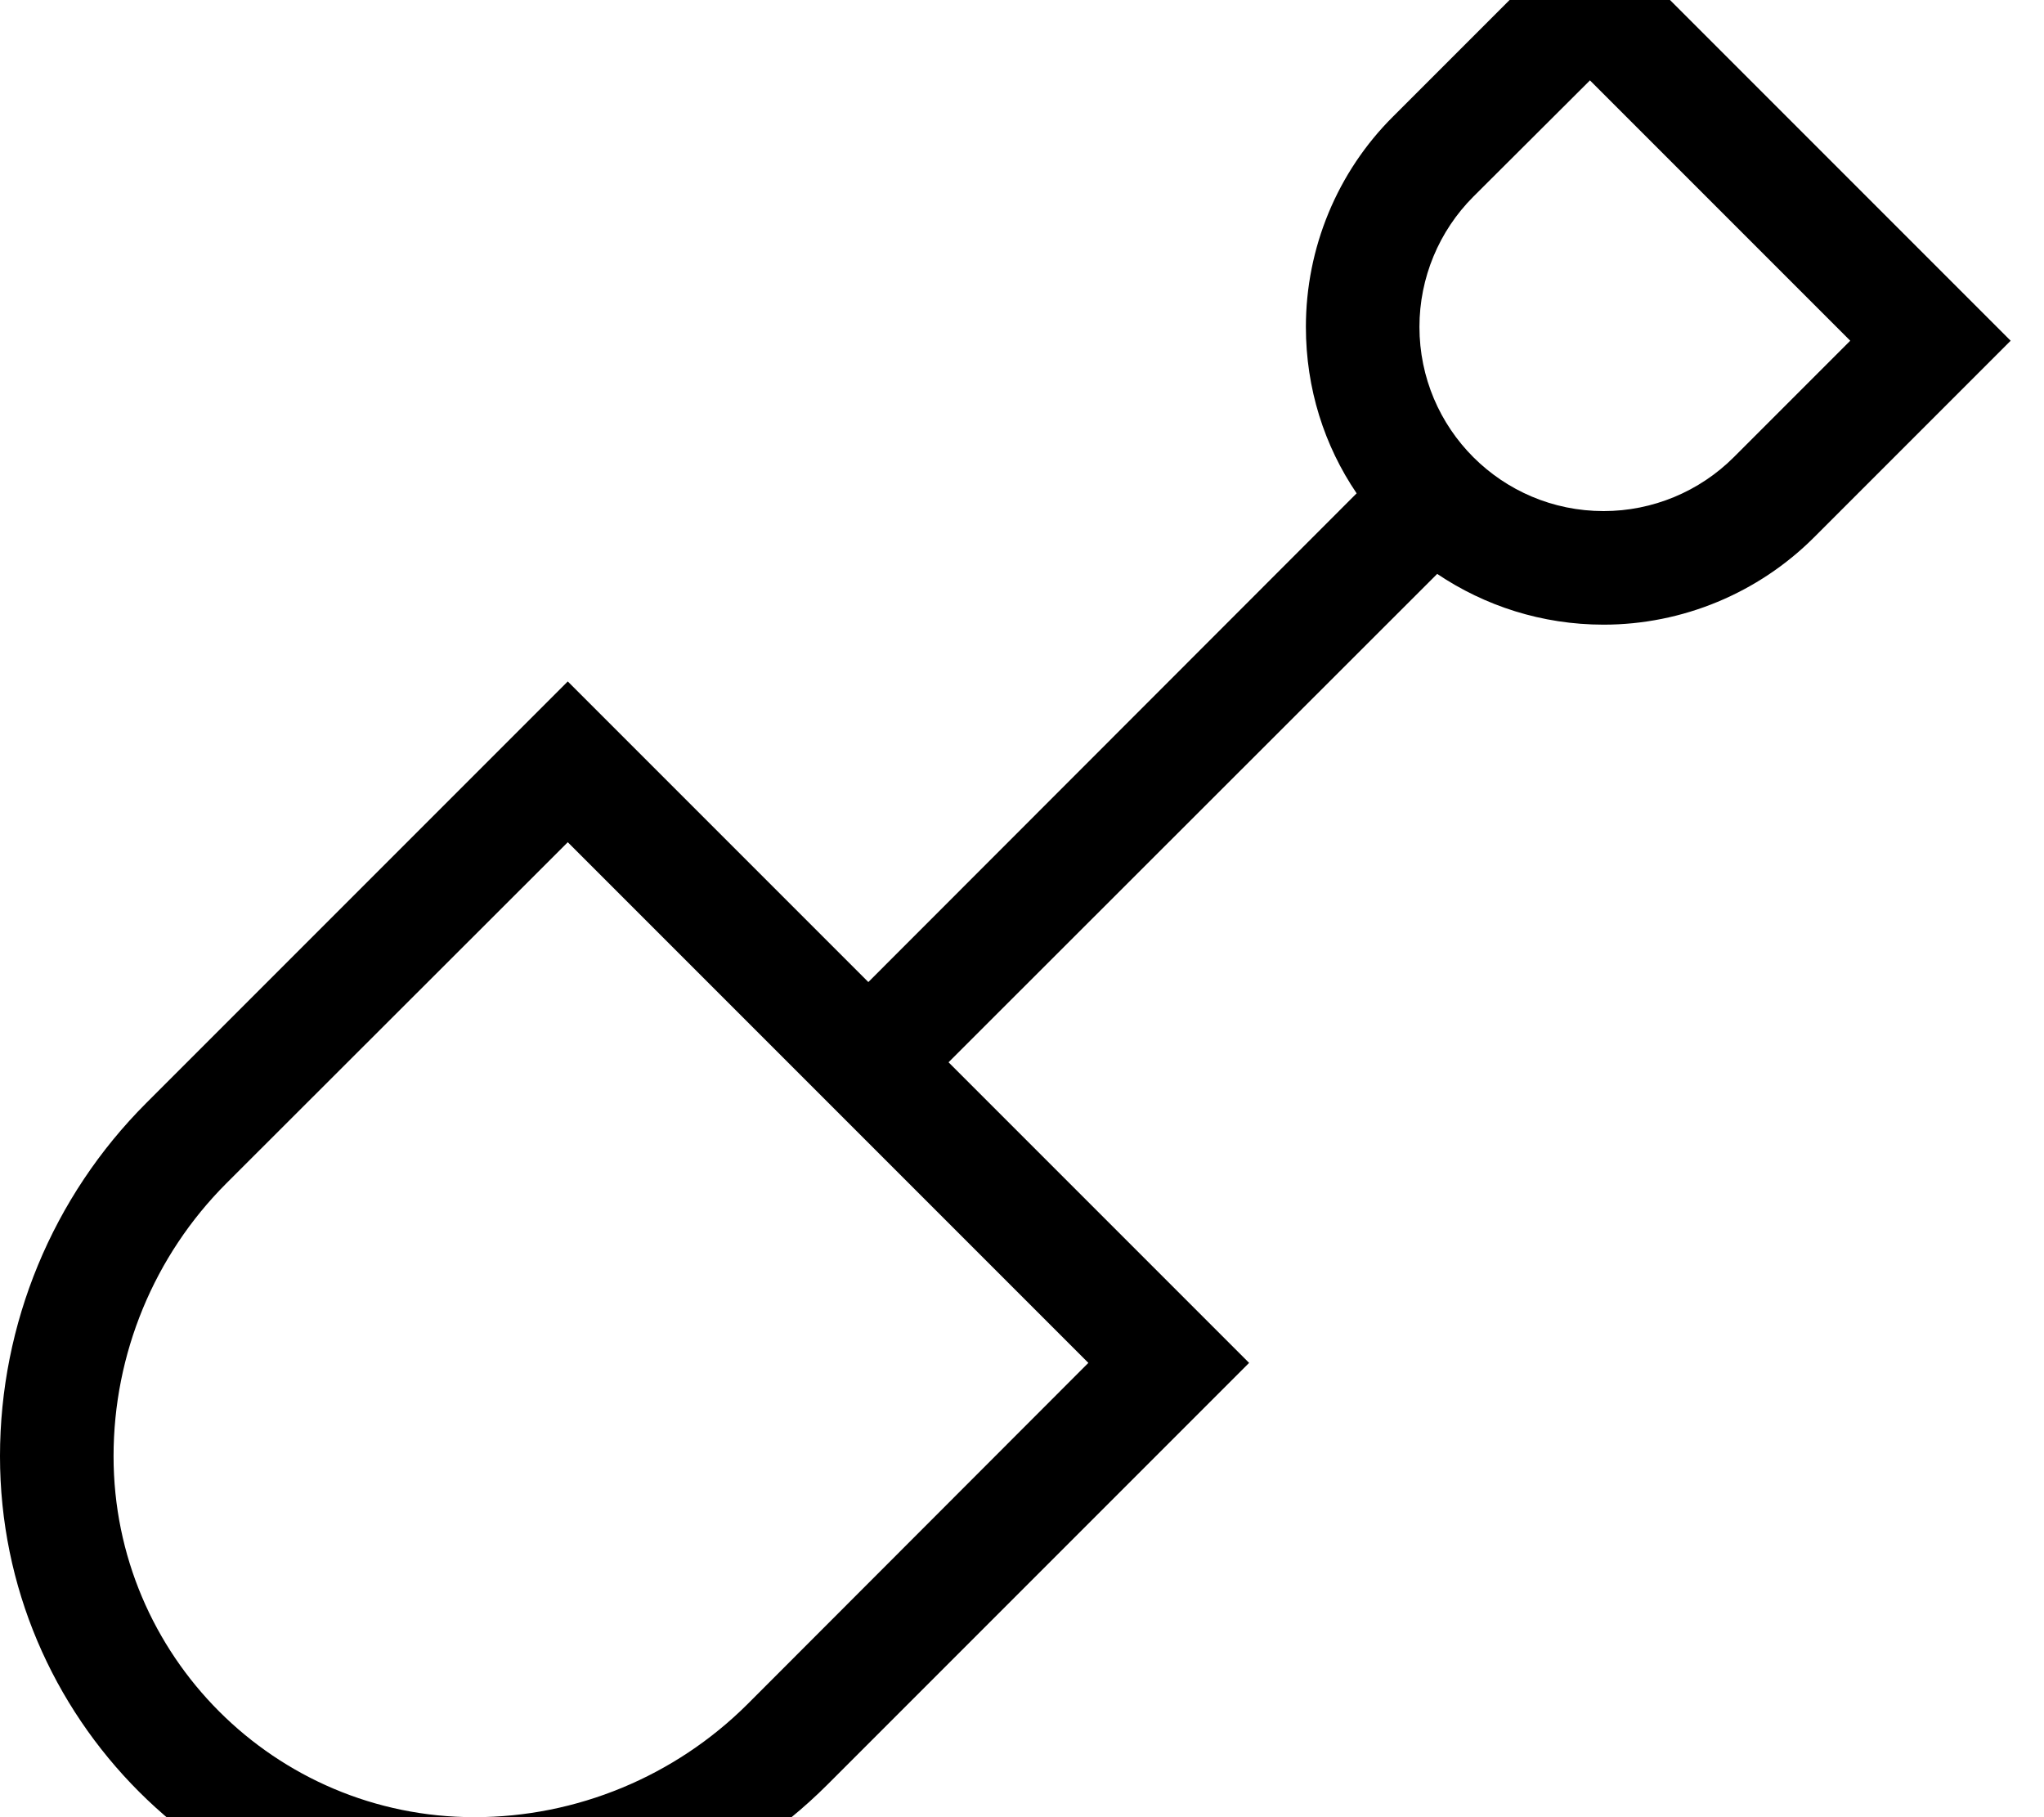 <svg xmlns="http://www.w3.org/2000/svg" viewBox="0 0 576 512"><!--! Font Awesome Pro 7.0.0 by @fontawesome - https://fontawesome.com License - https://fontawesome.com/license (Commercial License) Copyright 2025 Fonticons, Inc. --><path style="fill:currentColor;opacity:.4" d=""/><path style="fill:currentColor;opacity:1" d="M448-22.6l11.3 11.3 96 96 11.3 11.3c-2.1 2.1-20.6 20.6-55.4 55.4-15.7 15.7-37.1 24.6-59.3 24.6-17.4 0-33.5-5.3-46.9-14.3L267.3 299.3c47.9 47.9 76.2 76.2 84.7 84.7-2.8 2.8-42.4 42.4-118.8 118.8-26.4 26.4-62.2 41.2-99.5 41.2-73.8 0-133.7-59.9-133.7-133.7 0-37.3 14.8-73.1 41.2-99.5 76.4-76.4 115.9-115.9 118.8-118.8 8.5 8.5 36.7 36.7 84.7 84.7L382.3 139c-9.1-13.4-14.3-29.5-14.3-46.9 0-22.2 8.8-43.6 24.6-59.3 34.9-34.9 53.4-53.4 55.4-55.4zm0 45.3L415.2 55.4c-9.7 9.7-15.2 22.9-15.2 36.7 0 28.7 23.2 51.9 51.9 51.9 13.8 0 27-5.5 36.7-15.2L521.4 96 448 22.6zM63.8 333.4c-20.4 20.4-31.8 48.1-31.8 76.9 0 56.2 45.5 101.7 101.7 101.7 28.8 0 56.5-11.5 76.9-31.8L306.7 384 160 237.3 63.8 333.4z"/></svg>